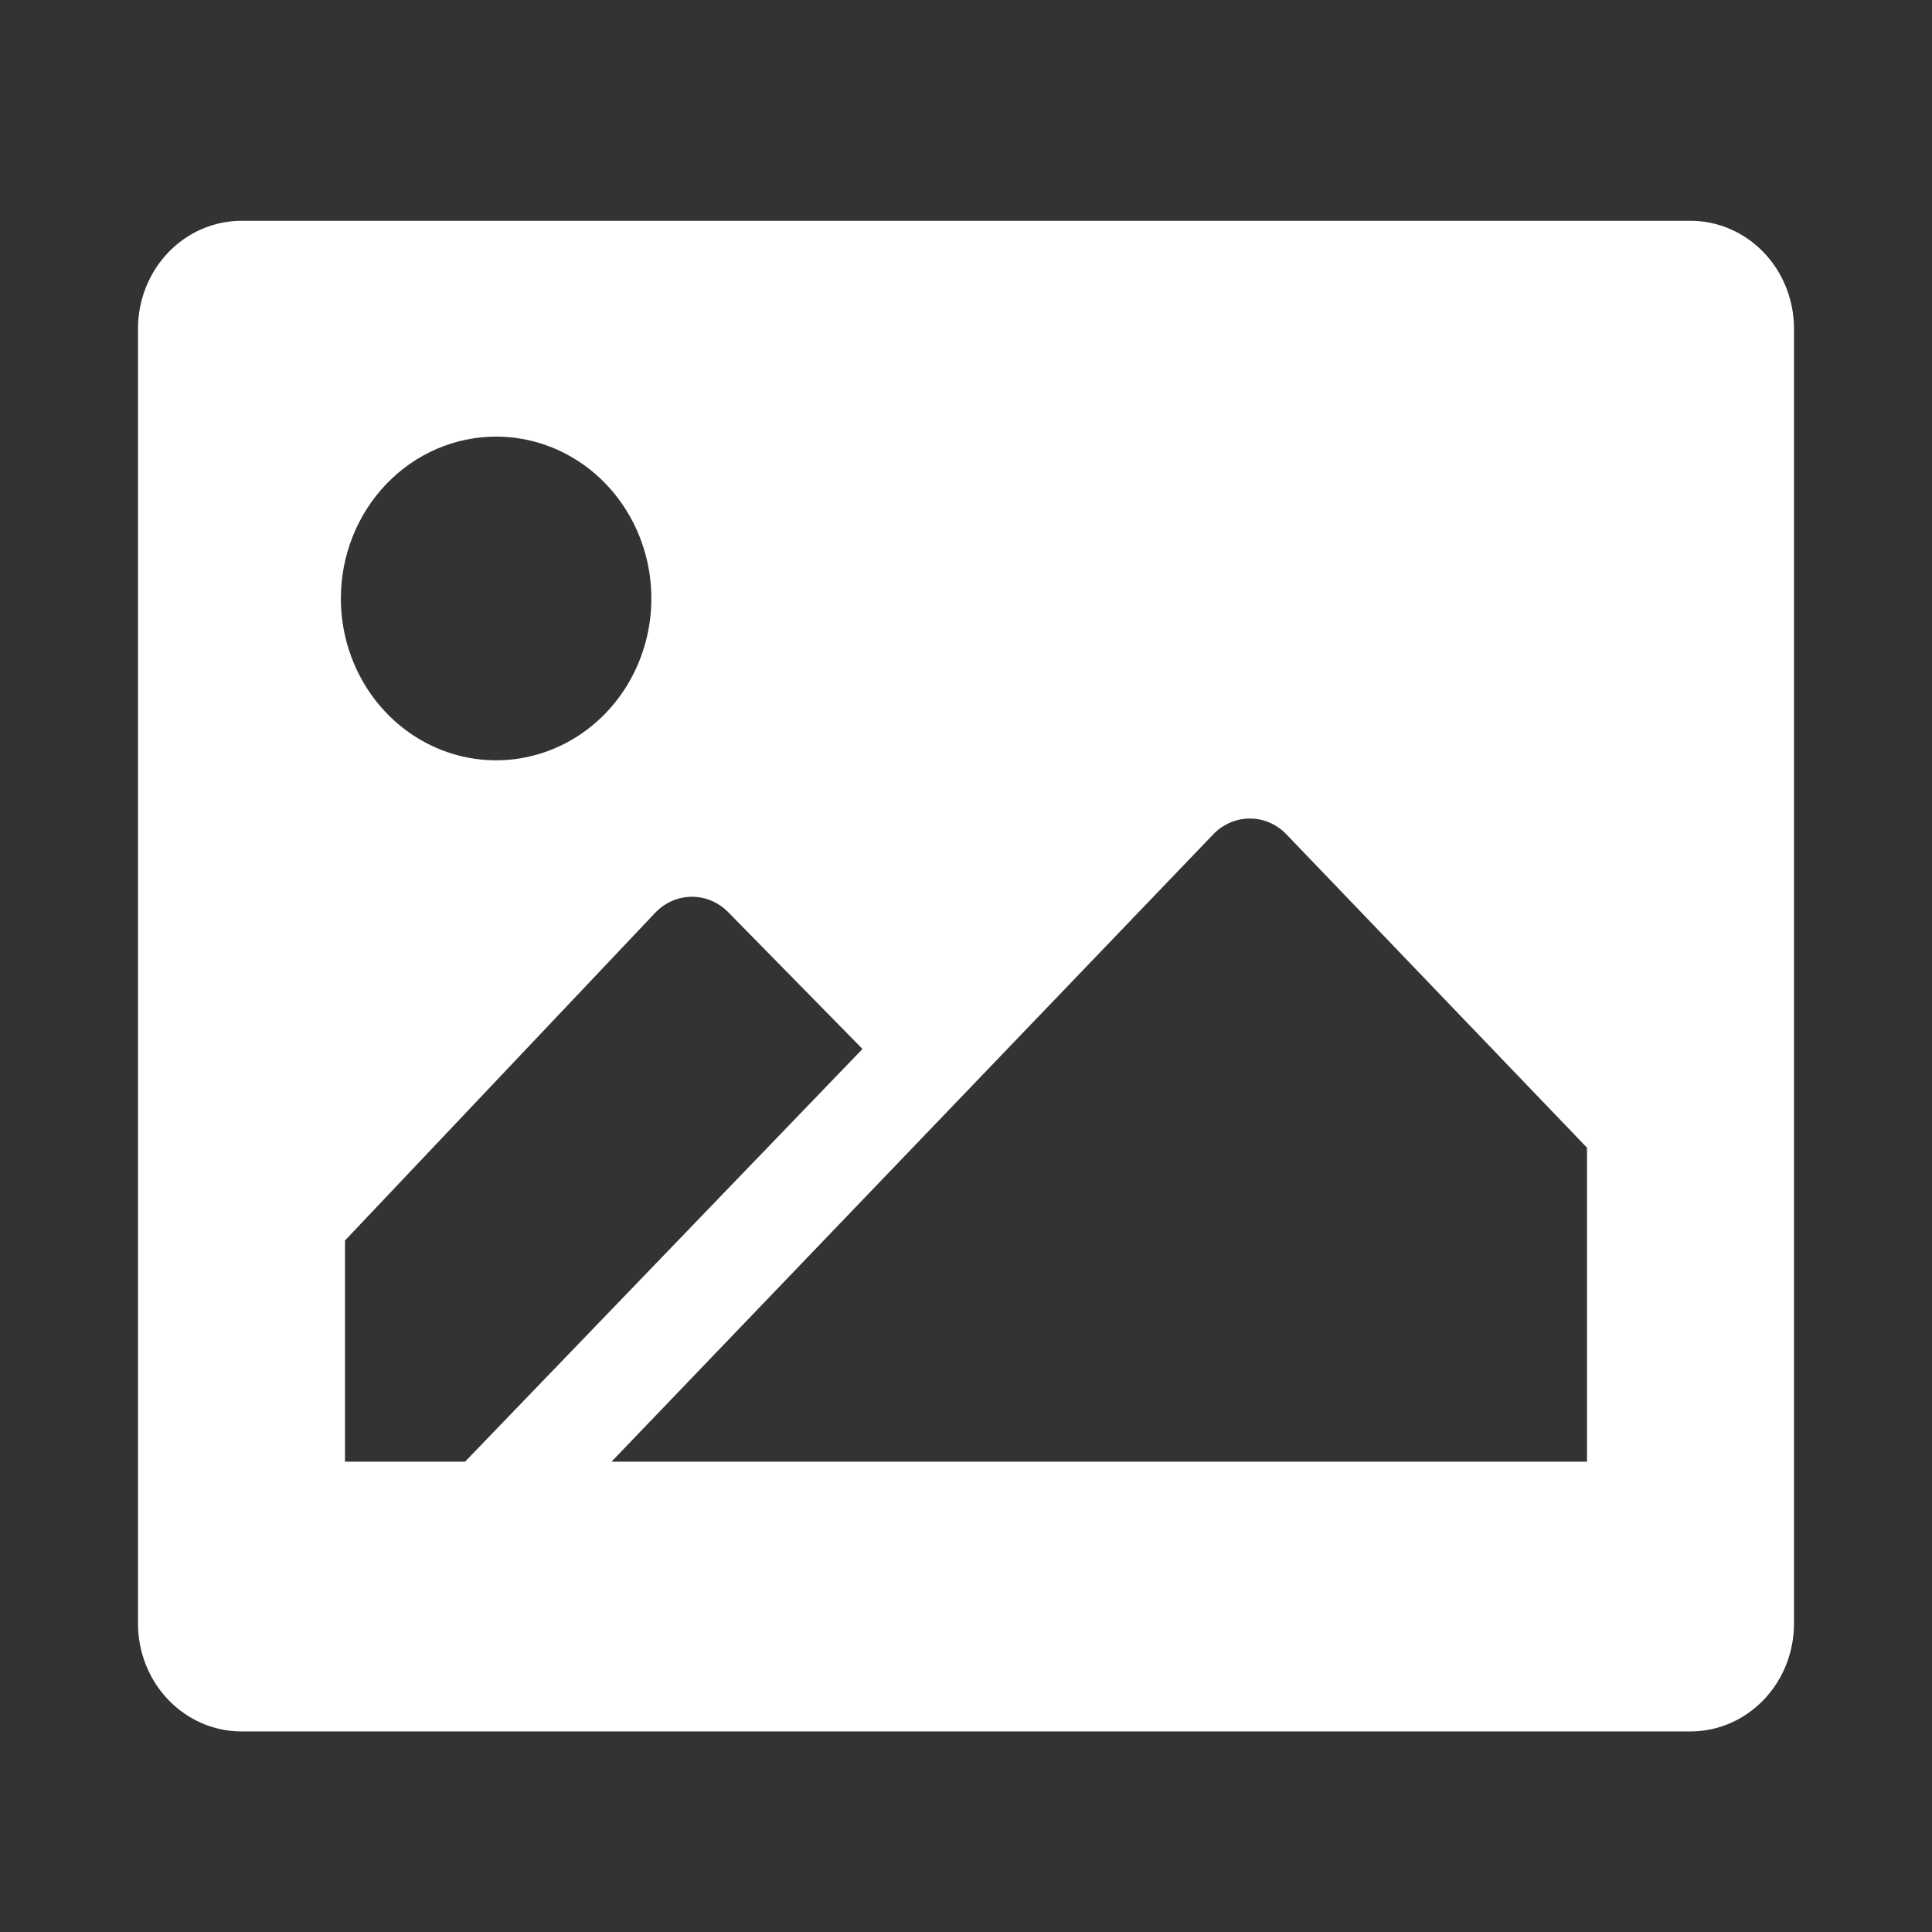<svg width="70" height="70" viewBox="0 0 70 70" fill="none" xmlns="http://www.w3.org/2000/svg">
<rect x="0" y="0" width="70" height="70" fill="#333333" stroke="none"/>
<path d="M61.25 8H8.75C7.755 8 6.802 8.412 6.098 9.145C5.395 9.878 5 10.873 5 11.909V58.824C5 59.861 5.395 60.855 6.098 61.588C6.802 62.321 7.755 62.733 8.75 62.733H61.25C62.245 62.733 63.198 62.321 63.902 61.588C64.605 60.855 65 59.861 65 58.824V11.909C65 10.873 64.605 9.878 63.902 9.145C63.198 8.412 62.245 8 61.25 8ZM17.975 15.819C19.087 15.819 20.175 16.163 21.1 16.807C22.025 17.452 22.746 18.368 23.172 19.439C23.598 20.511 23.709 21.69 23.492 22.827C23.275 23.965 22.739 25.01 21.953 25.83C21.166 26.65 20.163 27.209 19.072 27.435C17.981 27.661 16.85 27.545 15.822 27.101C14.795 26.657 13.916 25.906 13.298 24.941C12.68 23.977 12.35 22.843 12.35 21.683C12.35 20.128 12.943 18.636 13.998 17.537C15.052 16.437 16.483 15.819 17.975 15.819ZM12.5 52.959V44.945L23.75 33.06C24.101 32.696 24.576 32.492 25.072 32.492C25.567 32.492 26.042 32.696 26.394 33.06L31.25 38.006L16.85 52.959H12.5ZM57.5 52.959H22.156L33.837 40.781L43.962 30.226C44.314 29.861 44.789 29.657 45.284 29.657C45.78 29.657 46.255 29.861 46.606 30.226L57.5 41.583V52.959Z" fill="white"/>
</svg>
